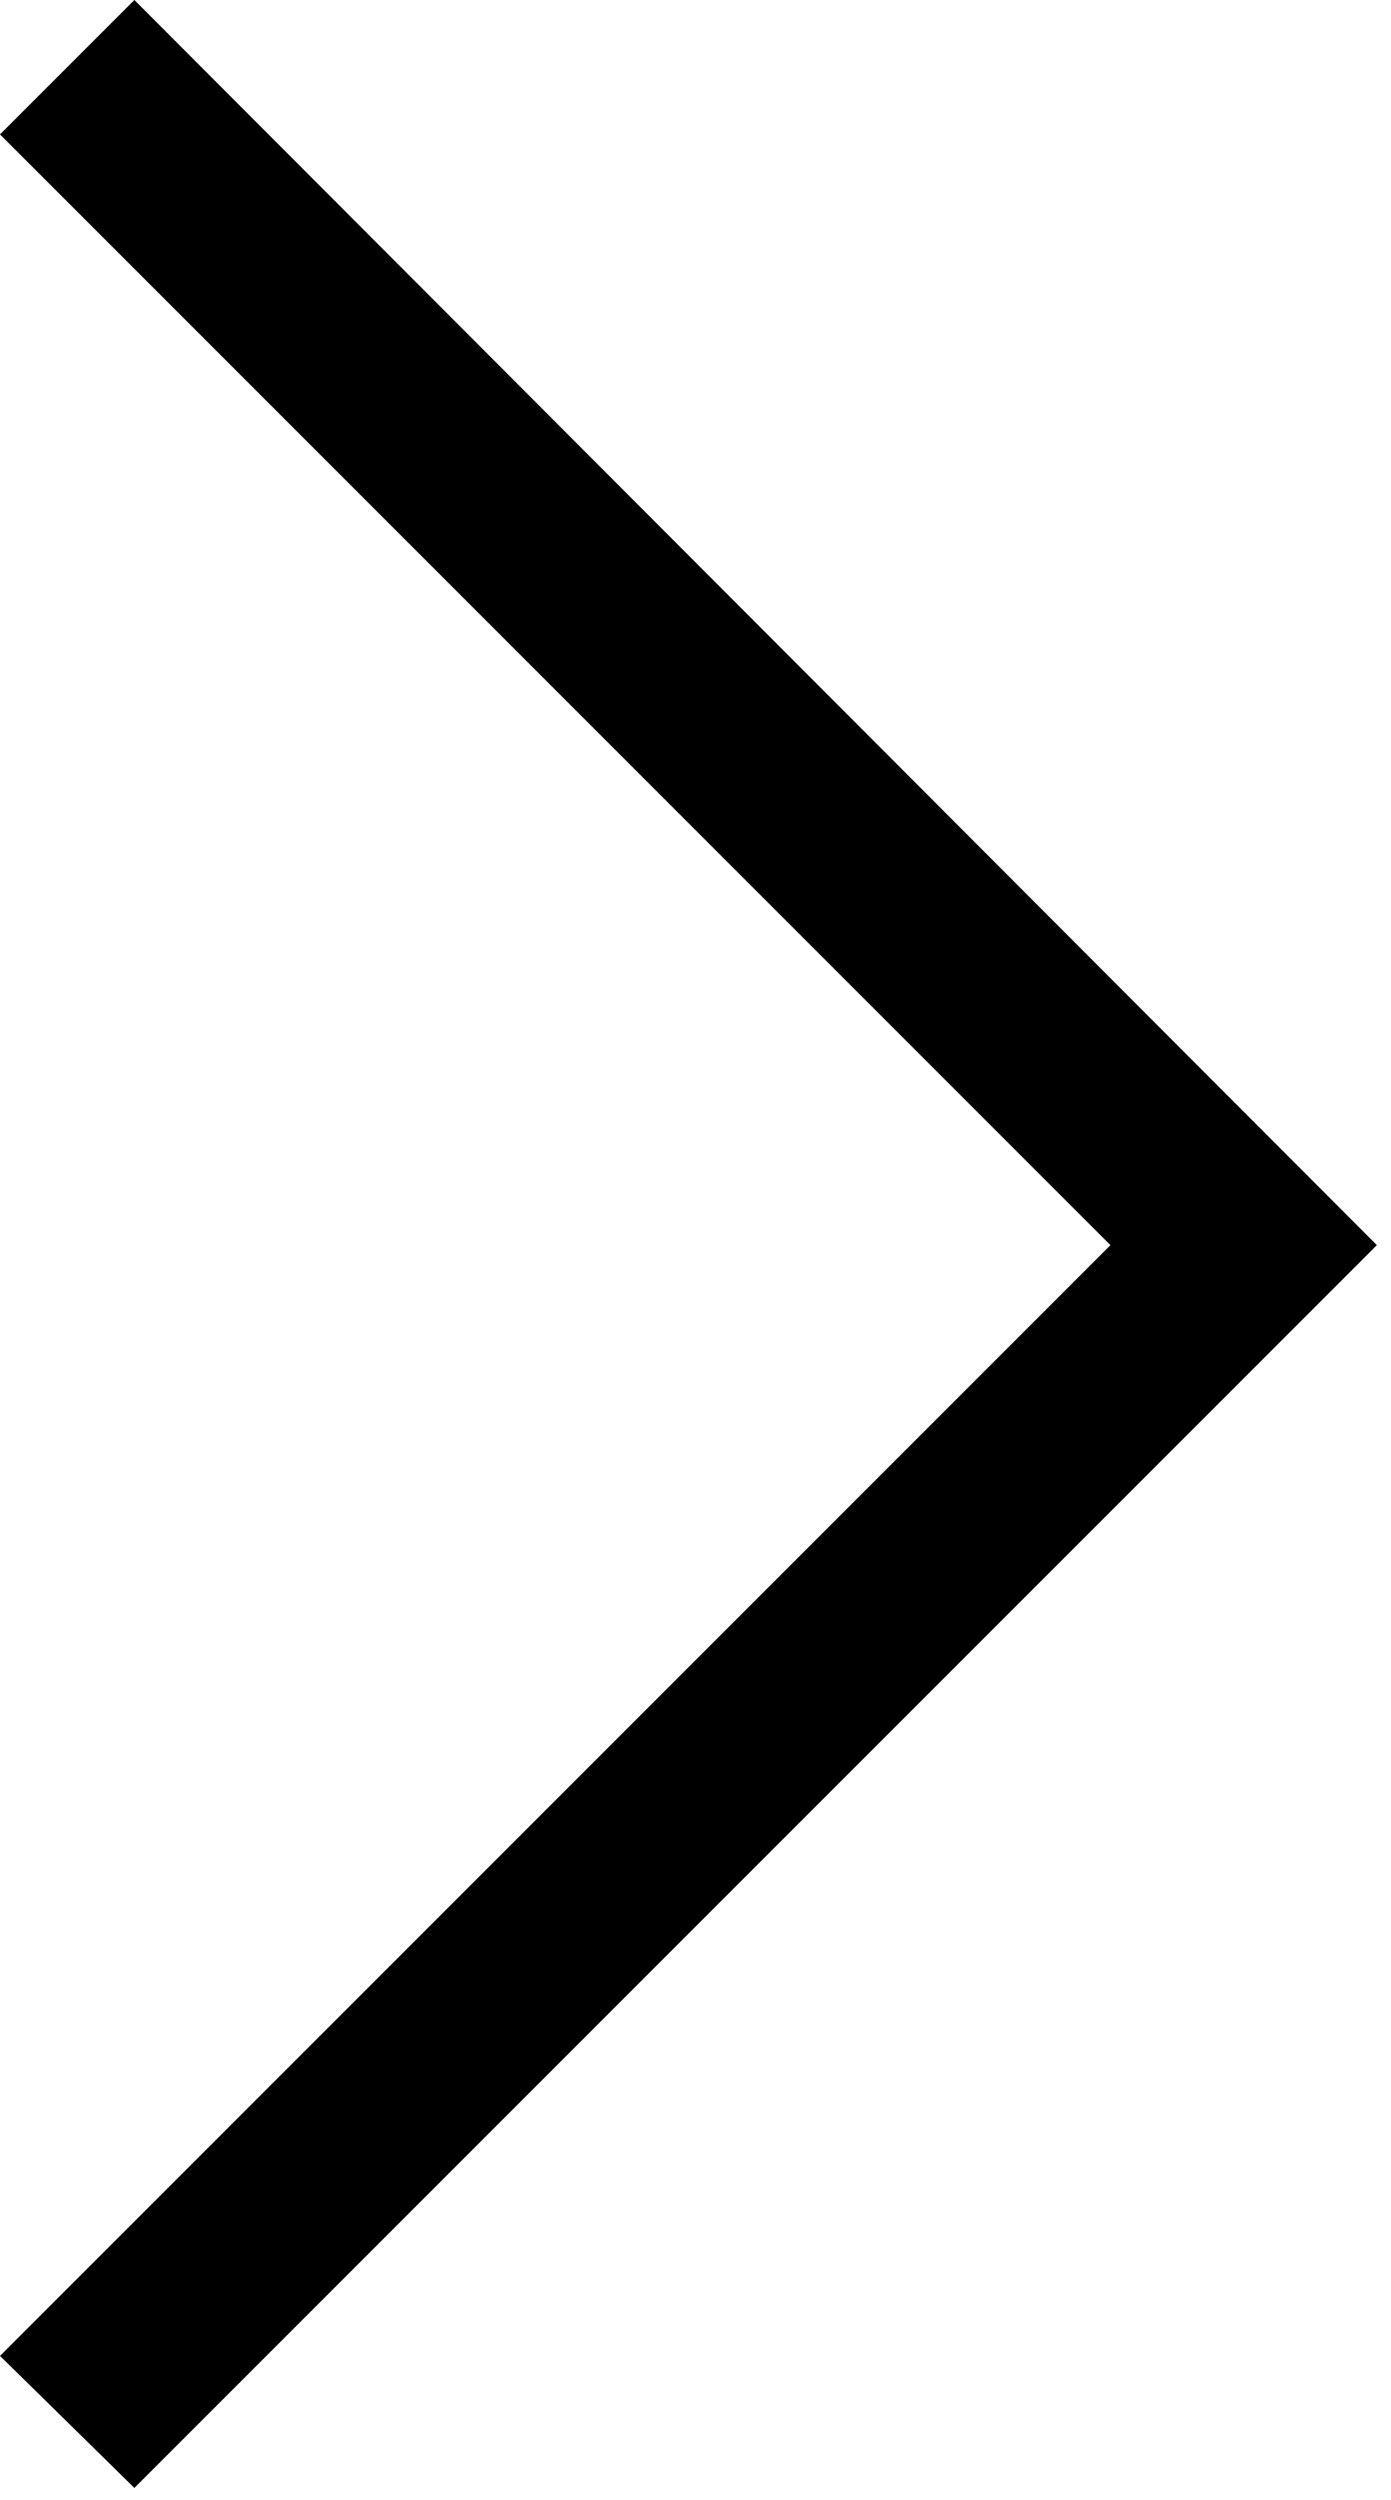 <svg version="1.2" xmlns="http://www.w3.org/2000/svg" viewBox="0 0 59 106" width="59" height="106">
	<title>arrow-right-black-svg</title>
	<style>
		.s0 { fill: #000000 } 
	</style>
	<path id="Layer" class="s0" d="m5.7 105.5l-5.7-5.6 47.1-47.1-47.1-47.1 5.7-5.7 52.7 52.8-52.7 52.7z"/>
</svg>